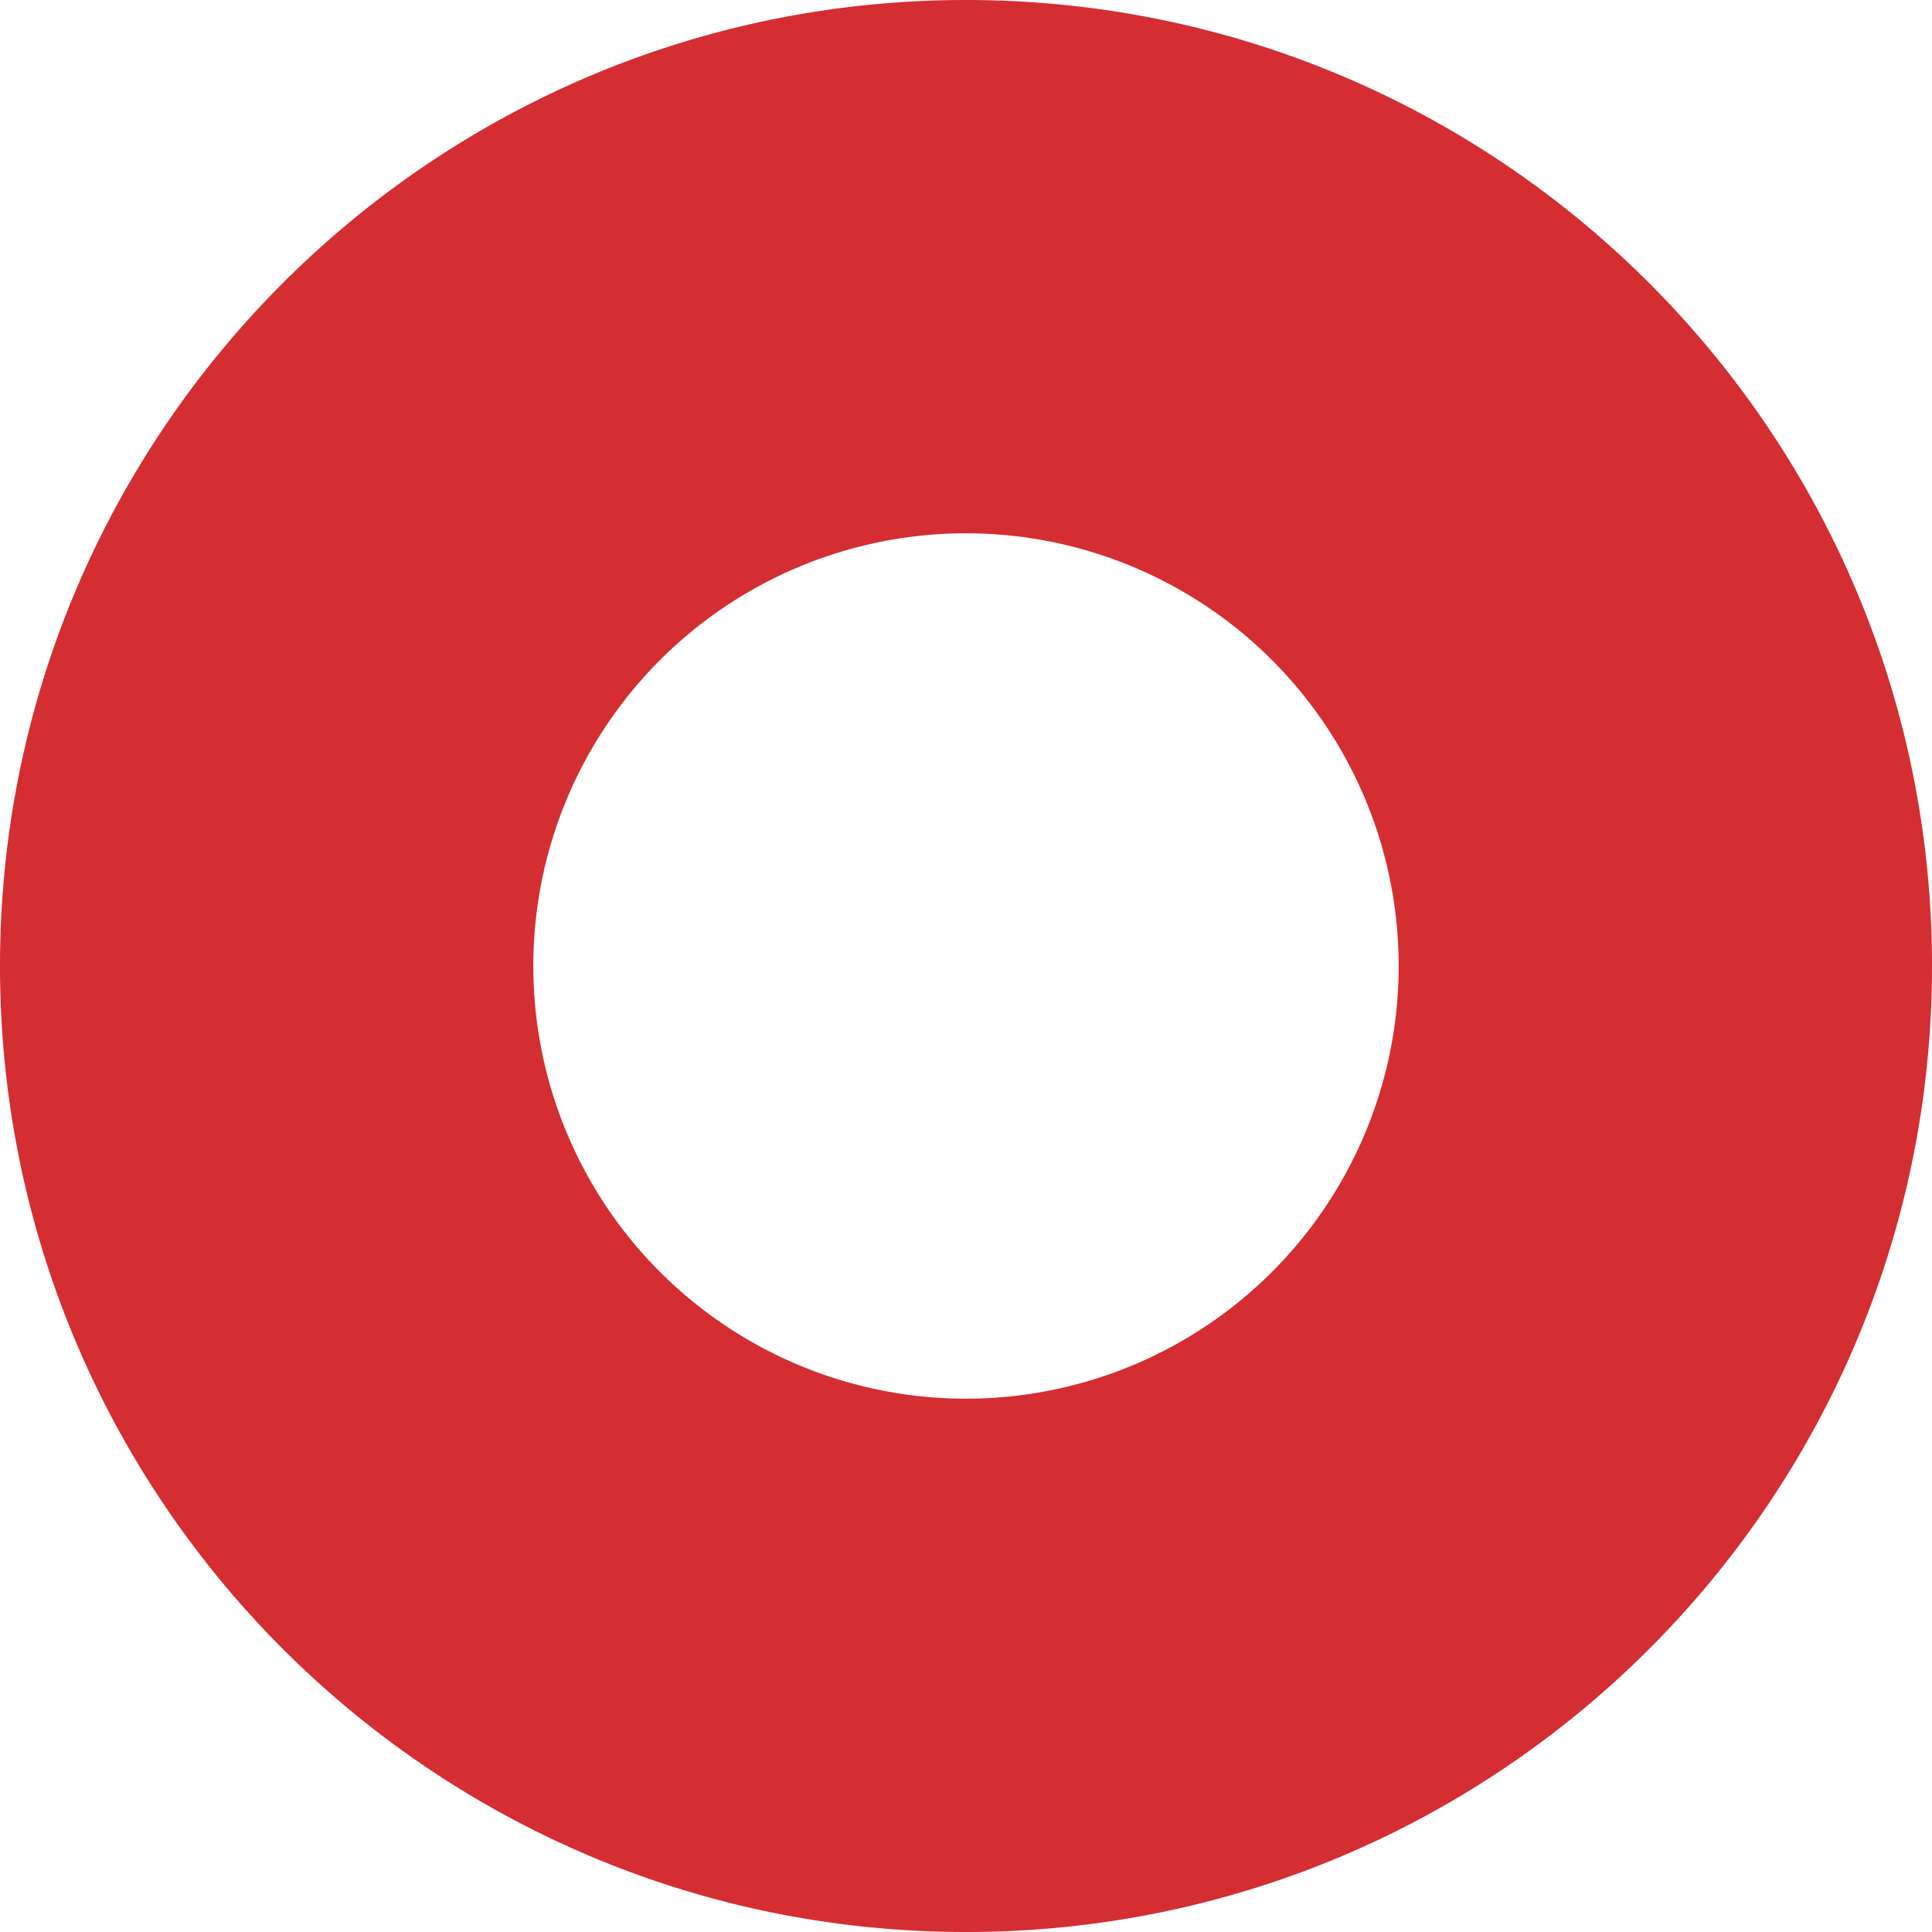 <?xml version="1.0" encoding="UTF-8"?> <svg xmlns="http://www.w3.org/2000/svg" viewBox="0 0 419.18 419.18"> <defs> <style>.cls-1{fill:#d42d32;}</style> </defs> <title>Круг маска красная</title> <g id="Слой_2" data-name="Слой 2"> <g id="Слой_1-2" data-name="Слой 1"> <path class="cls-1" d="M209.59,0C93.84,0,0,93.84,0,209.59S93.84,419.18,209.59,419.18s209.59-93.84,209.59-209.59S325.34,0,209.59,0Zm0,303.47a93.88,93.88,0,1,1,93.88-93.88A93.88,93.88,0,0,1,209.59,303.47Z"></path> </g> </g> </svg> 